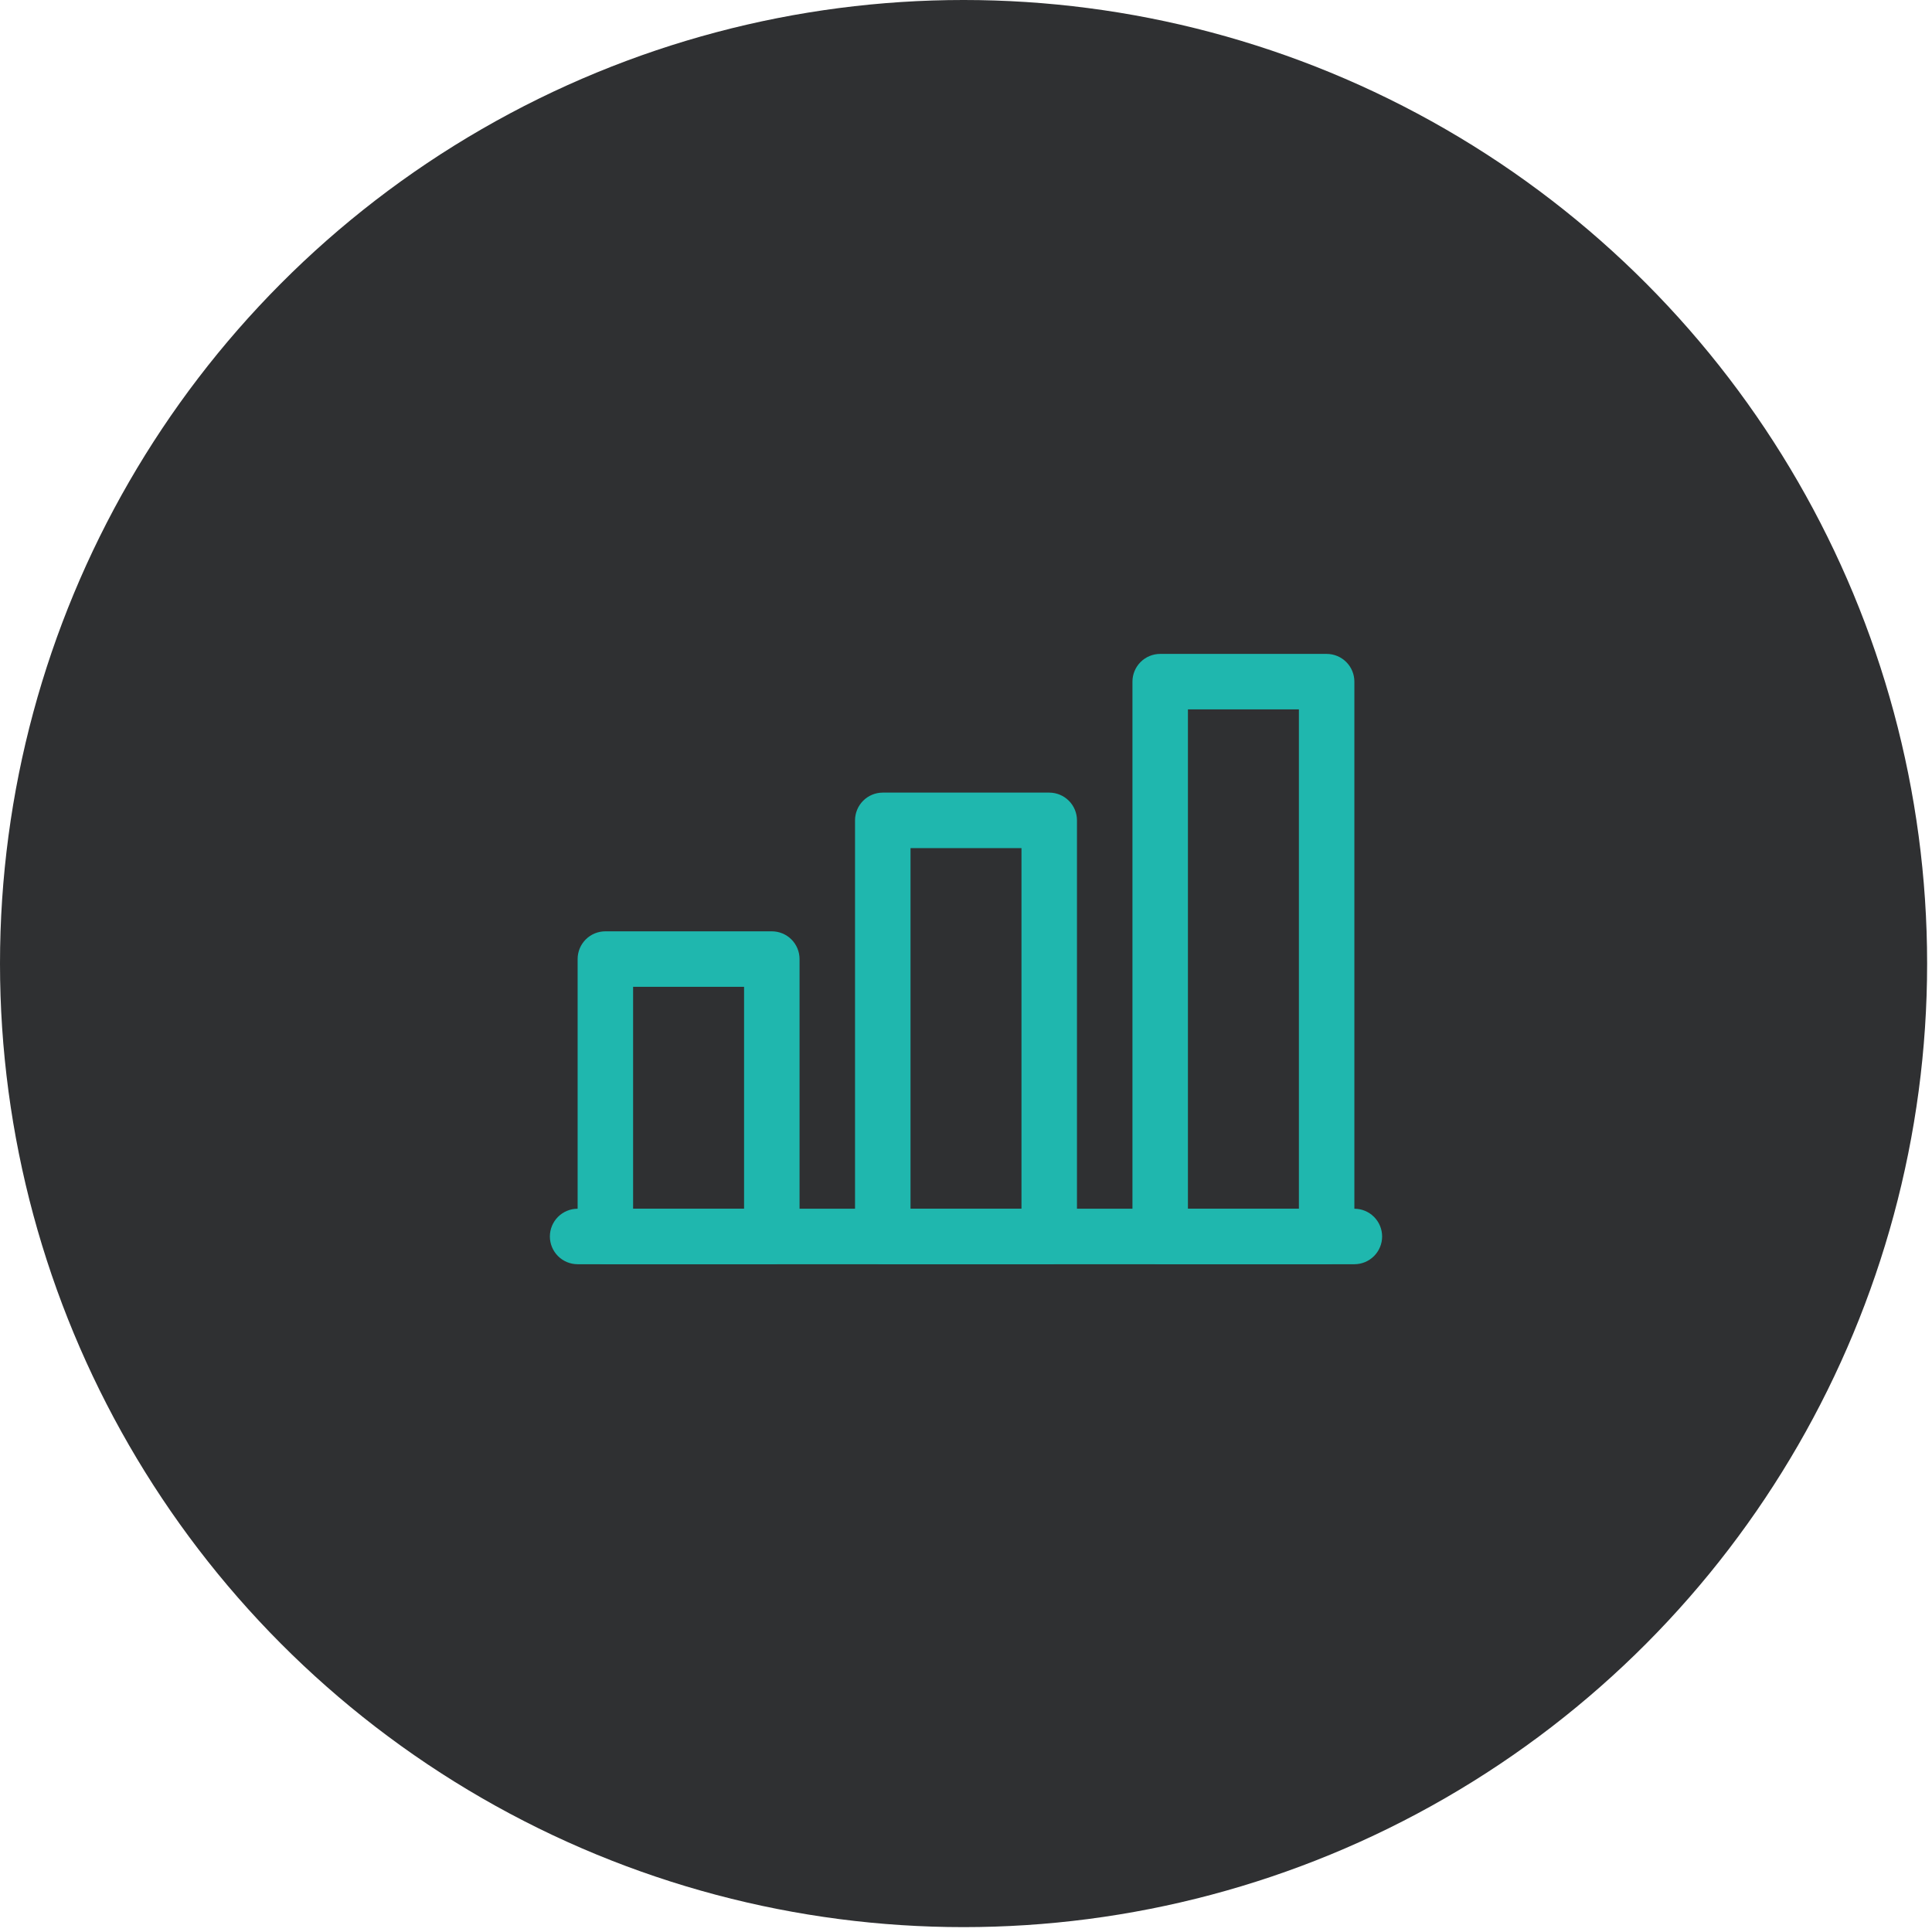 <svg width="130" height="130" viewBox="0 0 130 130" fill="none" xmlns="http://www.w3.org/2000/svg">
<circle cx="64.836" cy="64.836" r="64.836" fill="#2F3032"/>
<g clip-path="url(#clip0_457_1588)">
<path d="M51.933 85.067H40.733C40.238 85.067 39.763 84.87 39.413 84.52C39.063 84.17 38.867 83.695 38.867 83.2V64.533C38.867 64.038 39.063 63.563 39.413 63.213C39.763 62.863 40.238 62.667 40.733 62.667H51.933C52.428 62.667 52.903 62.863 53.253 63.213C53.603 63.563 53.8 64.038 53.8 64.533V83.2C53.8 83.695 53.603 84.17 53.253 84.52C52.903 84.87 52.428 85.067 51.933 85.067ZM42.6 81.333H50.067V66.4H42.6V81.333Z" fill="#1FB7AE"/>
<path d="M70.6 85.067H59.4C58.905 85.067 58.43 84.87 58.08 84.52C57.73 84.17 57.533 83.695 57.533 83.2V55.2C57.533 54.705 57.73 54.23 58.08 53.88C58.43 53.53 58.905 53.333 59.4 53.333H70.6C71.095 53.333 71.57 53.53 71.92 53.88C72.27 54.23 72.467 54.705 72.467 55.2V83.2C72.467 83.695 72.27 84.17 71.92 84.52C71.57 84.87 71.095 85.067 70.6 85.067ZM61.267 81.333H68.733V57.067H61.267V81.333Z" fill="#1FB7AE"/>
<path d="M89.267 85.067H78.067C77.572 85.067 77.097 84.87 76.747 84.52C76.397 84.17 76.2 83.695 76.2 83.2V45.867C76.2 45.372 76.397 44.897 76.747 44.547C77.097 44.197 77.572 44 78.067 44H89.267C89.762 44 90.237 44.197 90.587 44.547C90.937 44.897 91.133 45.372 91.133 45.867V83.2C91.133 83.695 90.937 84.17 90.587 84.52C90.237 84.87 89.762 85.067 89.267 85.067ZM79.933 81.333H87.4V47.733H79.933V81.333Z" fill="#1FB7AE"/>
<path d="M91.133 85.067H38.867C38.372 85.067 37.897 84.87 37.547 84.52C37.197 84.17 37 83.695 37 83.2C37 82.705 37.197 82.23 37.547 81.88C37.897 81.53 38.372 81.333 38.867 81.333H91.133C91.628 81.333 92.103 81.53 92.453 81.88C92.803 82.23 93 82.705 93 83.2C93 83.695 92.803 84.17 92.453 84.52C92.103 84.87 91.628 85.067 91.133 85.067Z" fill="#1FB7AE"/>
</g>
<defs>
<clipPath id="clip0_457_1588">
<rect width="56" height="41.067" fill="white" transform="translate(37 44)"/>
</clipPath>
</defs>
</svg>
